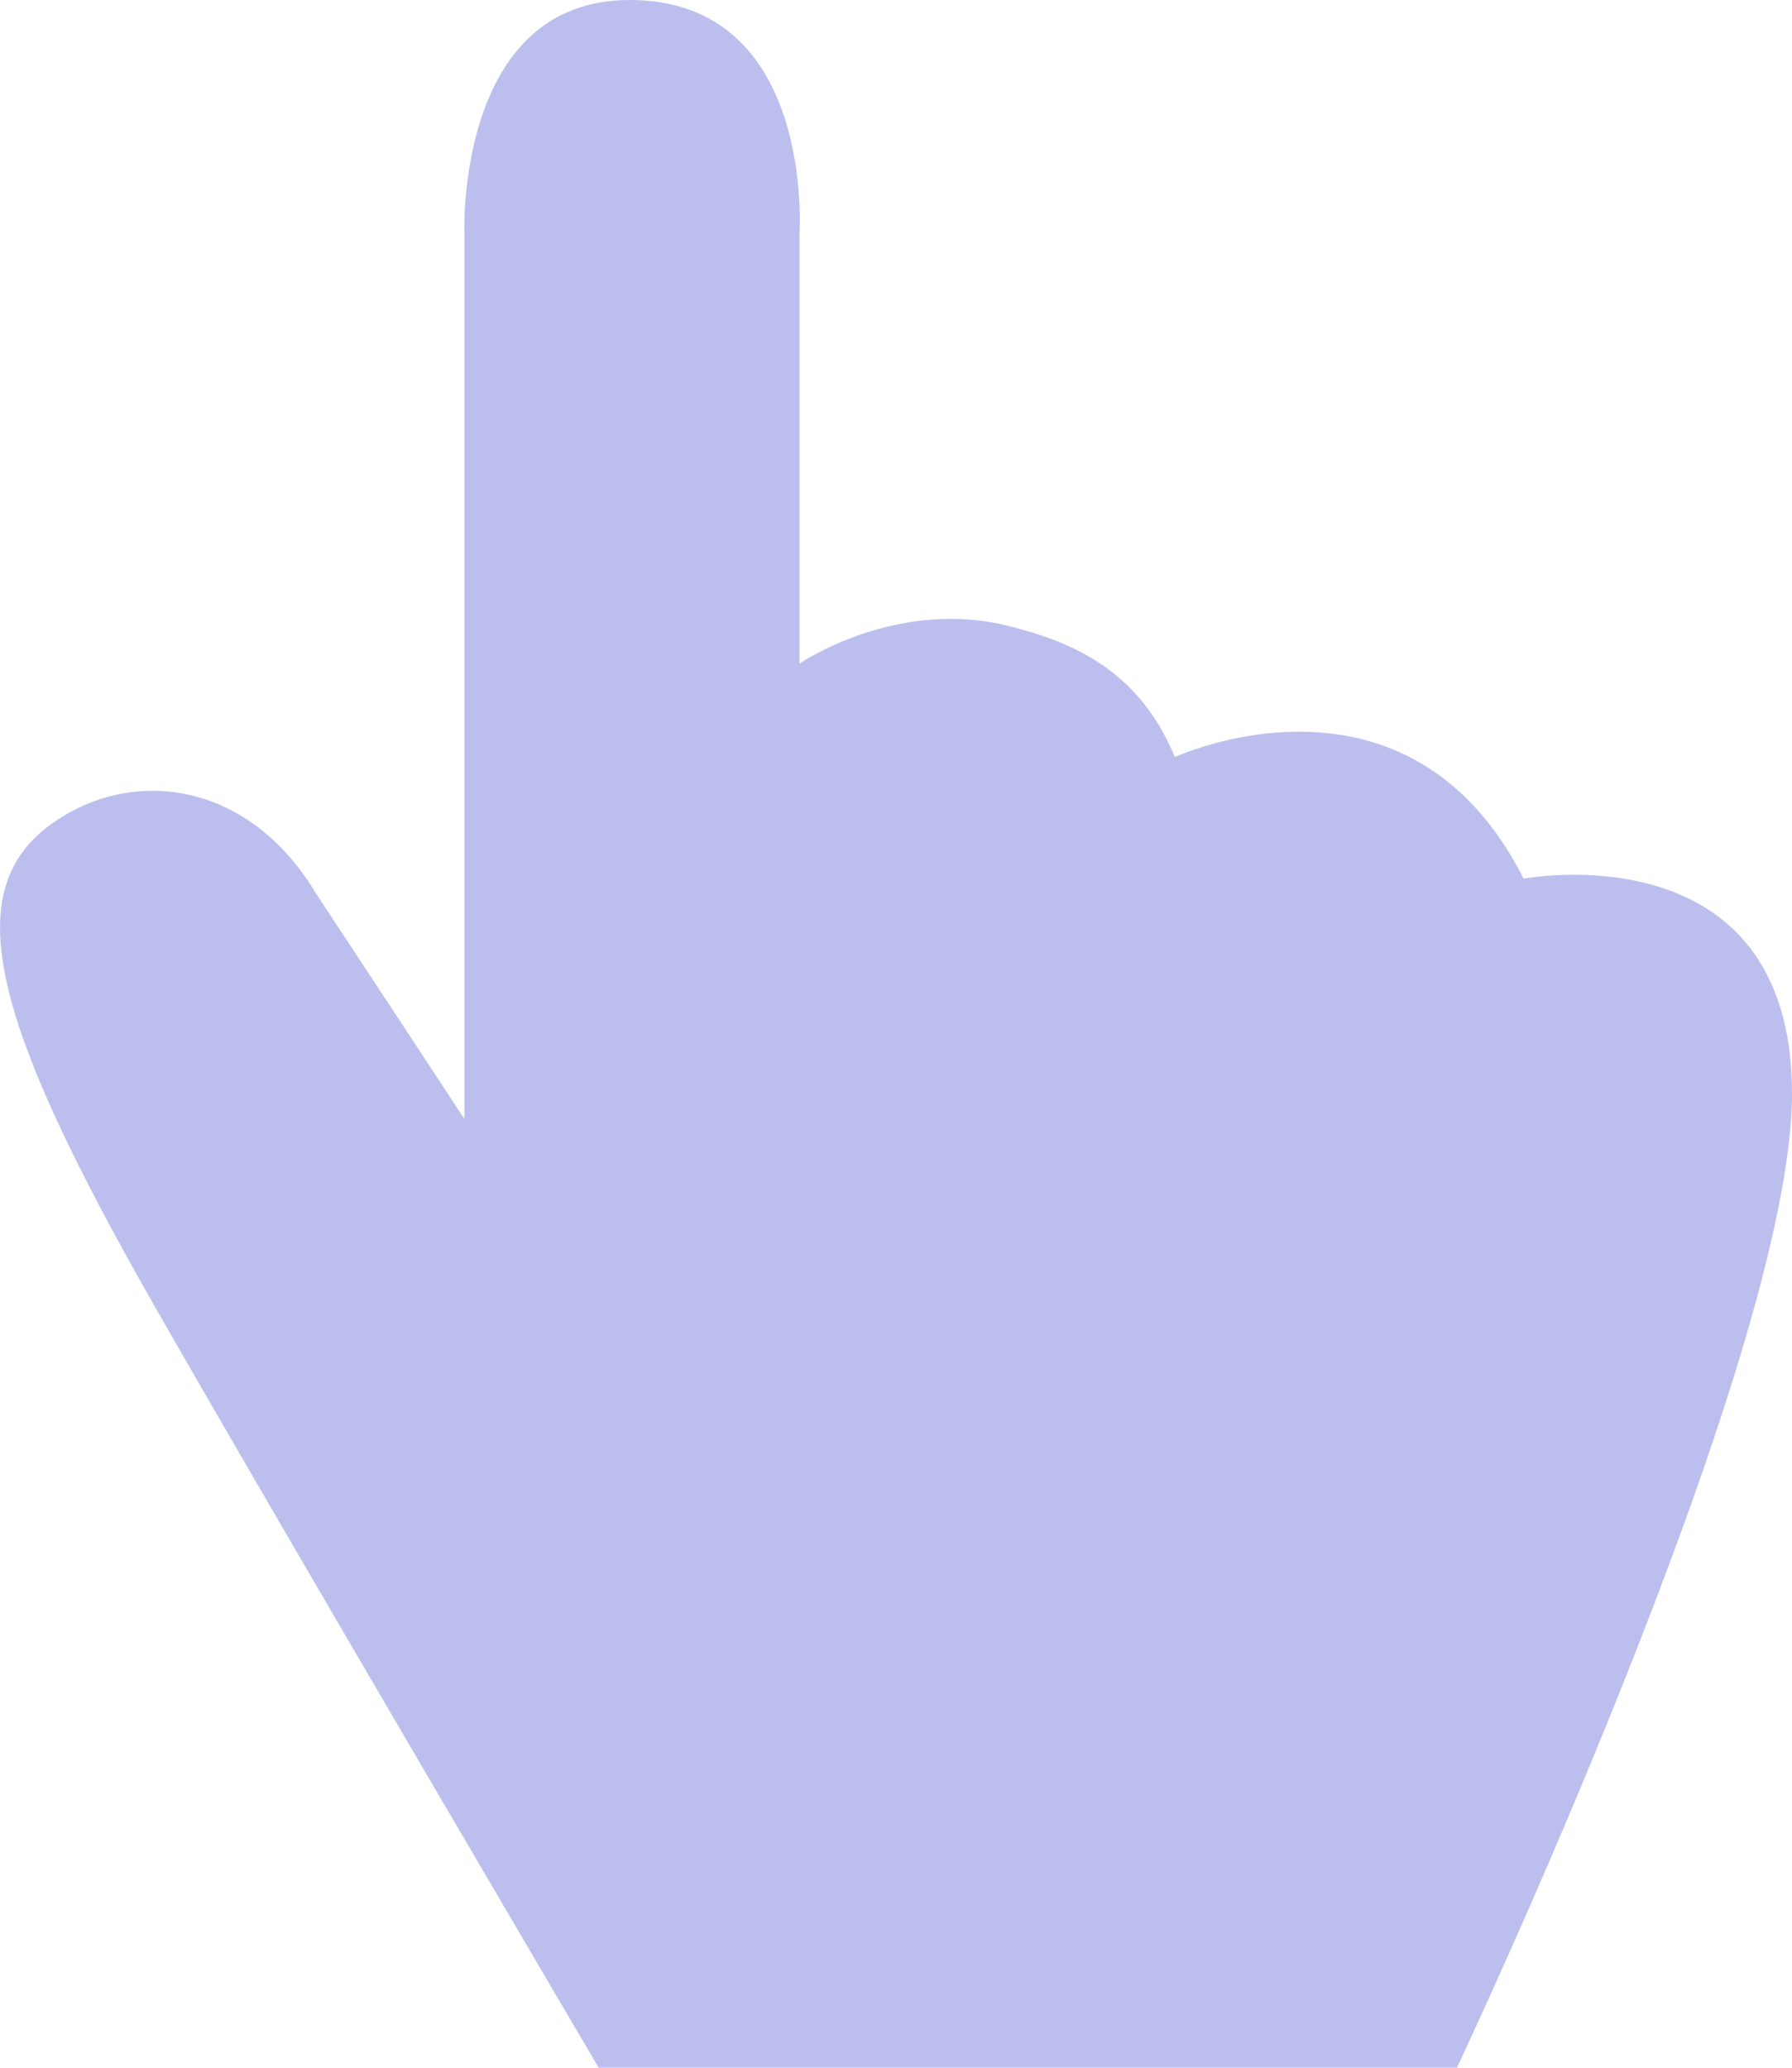 <?xml version="1.0" encoding="UTF-8"?> <svg xmlns="http://www.w3.org/2000/svg" width="13" height="15" viewBox="0 0 13 15" fill="none"><path d="M4.343 15C4.343 15 2.082 11.157 1.131 9.492C-0.134 7.277 -0.343 6.342 0.531 5.88C1.076 5.592 1.829 5.712 2.291 6.479L3.369 8.117V1.696C3.369 1.696 3.303 0 4.568 0C5.916 0 5.8 1.696 5.8 1.696V4.814C5.8 4.814 6.51 4.326 7.34 4.547C7.764 4.657 8.259 4.851 8.523 5.492C8.523 5.492 10.211 4.709 11.053 6.374C11.053 6.374 13 6.006 13 7.933C13 9.86 10.569 15 10.569 15H4.343Z" fill="#BCBFEE"></path></svg> 